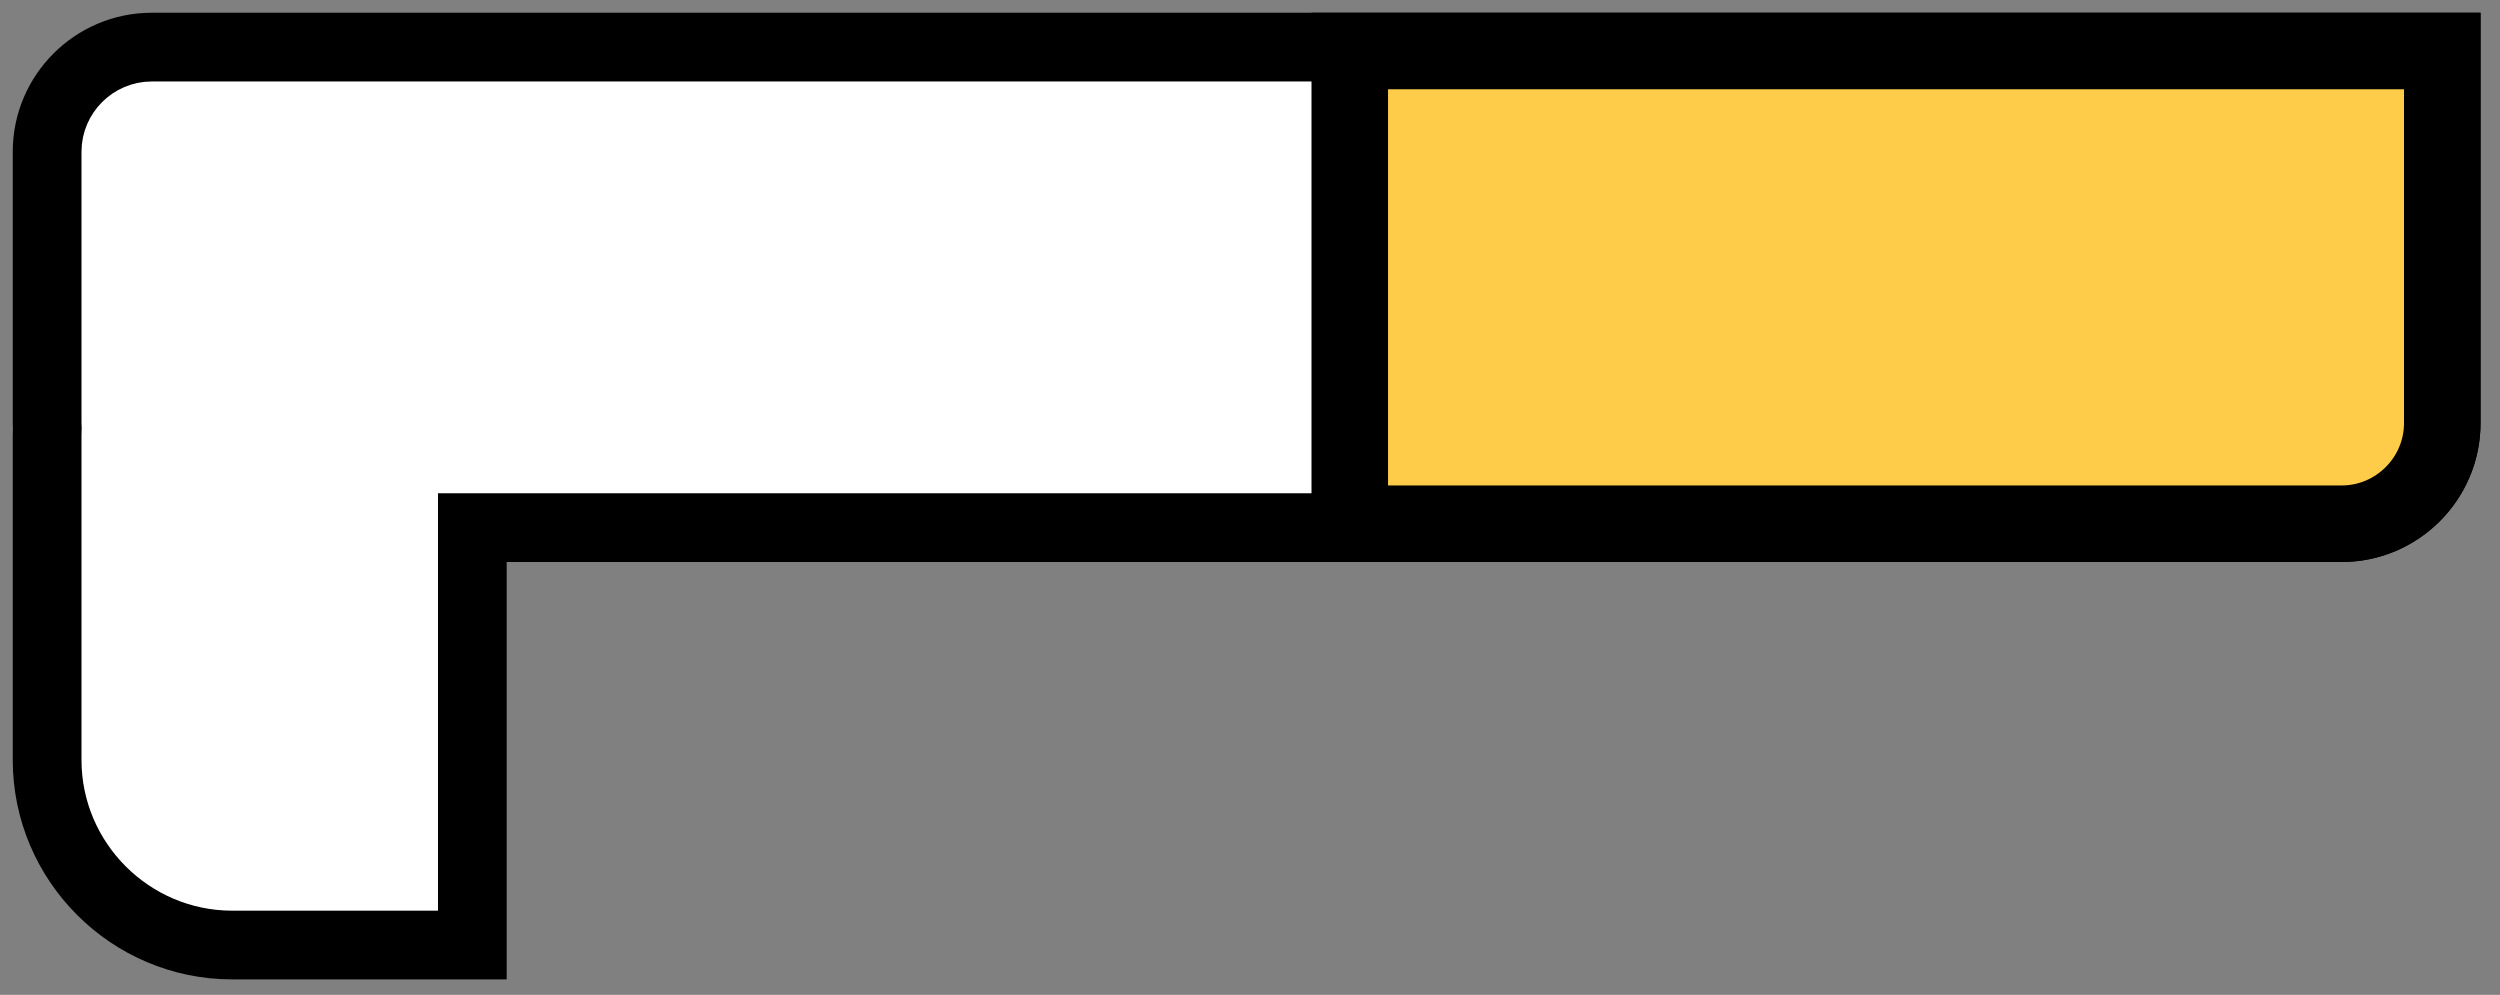 <svg width="98" height="39" viewBox="0 0 98 39" fill="none" xmlns="http://www.w3.org/2000/svg">
<rect x="0" y="0" width="98" height="39" fill="#808080" stroke="none"/>
<path fill-rule="evenodd" clip-rule="evenodd" d="M5.943 2H95.737V16.588C95.737 18.757 93.962 20.53 91.794 20.53H18.362V36.892H9.097C5.194 36.892 2 33.699 2 29.796V17.081C2 16.988 2.002 16.896 2.006 16.804C2.002 16.732 2 16.66 2 16.588V5.942C2 3.774 3.774 2 5.942 2H5.943Z" stroke="black" stroke-width="3" stroke-miterlimit="2.613"/>
<path fill-rule="evenodd" clip-rule="evenodd" d="M15.669 34.198V17.835H91.795C92.476 17.835 93.043 17.268 93.043 16.587V4.694H5.944C5.262 4.694 4.695 5.261 4.695 5.942V16.588C4.695 16.611 4.696 16.635 4.698 16.658L4.704 16.783L4.699 16.908C4.697 16.966 4.695 17.023 4.695 17.081V29.796C4.695 32.212 6.682 34.198 9.097 34.198H15.668H15.669Z" fill="white" stroke="white" stroke-width="3" stroke-miterlimit="2.613"/>
<path fill-rule="evenodd" clip-rule="evenodd" d="M52.911 2H95.737V16.588C95.737 18.757 93.962 20.53 91.794 20.53H52.911V2Z" fill="#FFCC4A" stroke="black" stroke-width="3" stroke-miterlimit="2.613"/>
</svg>
